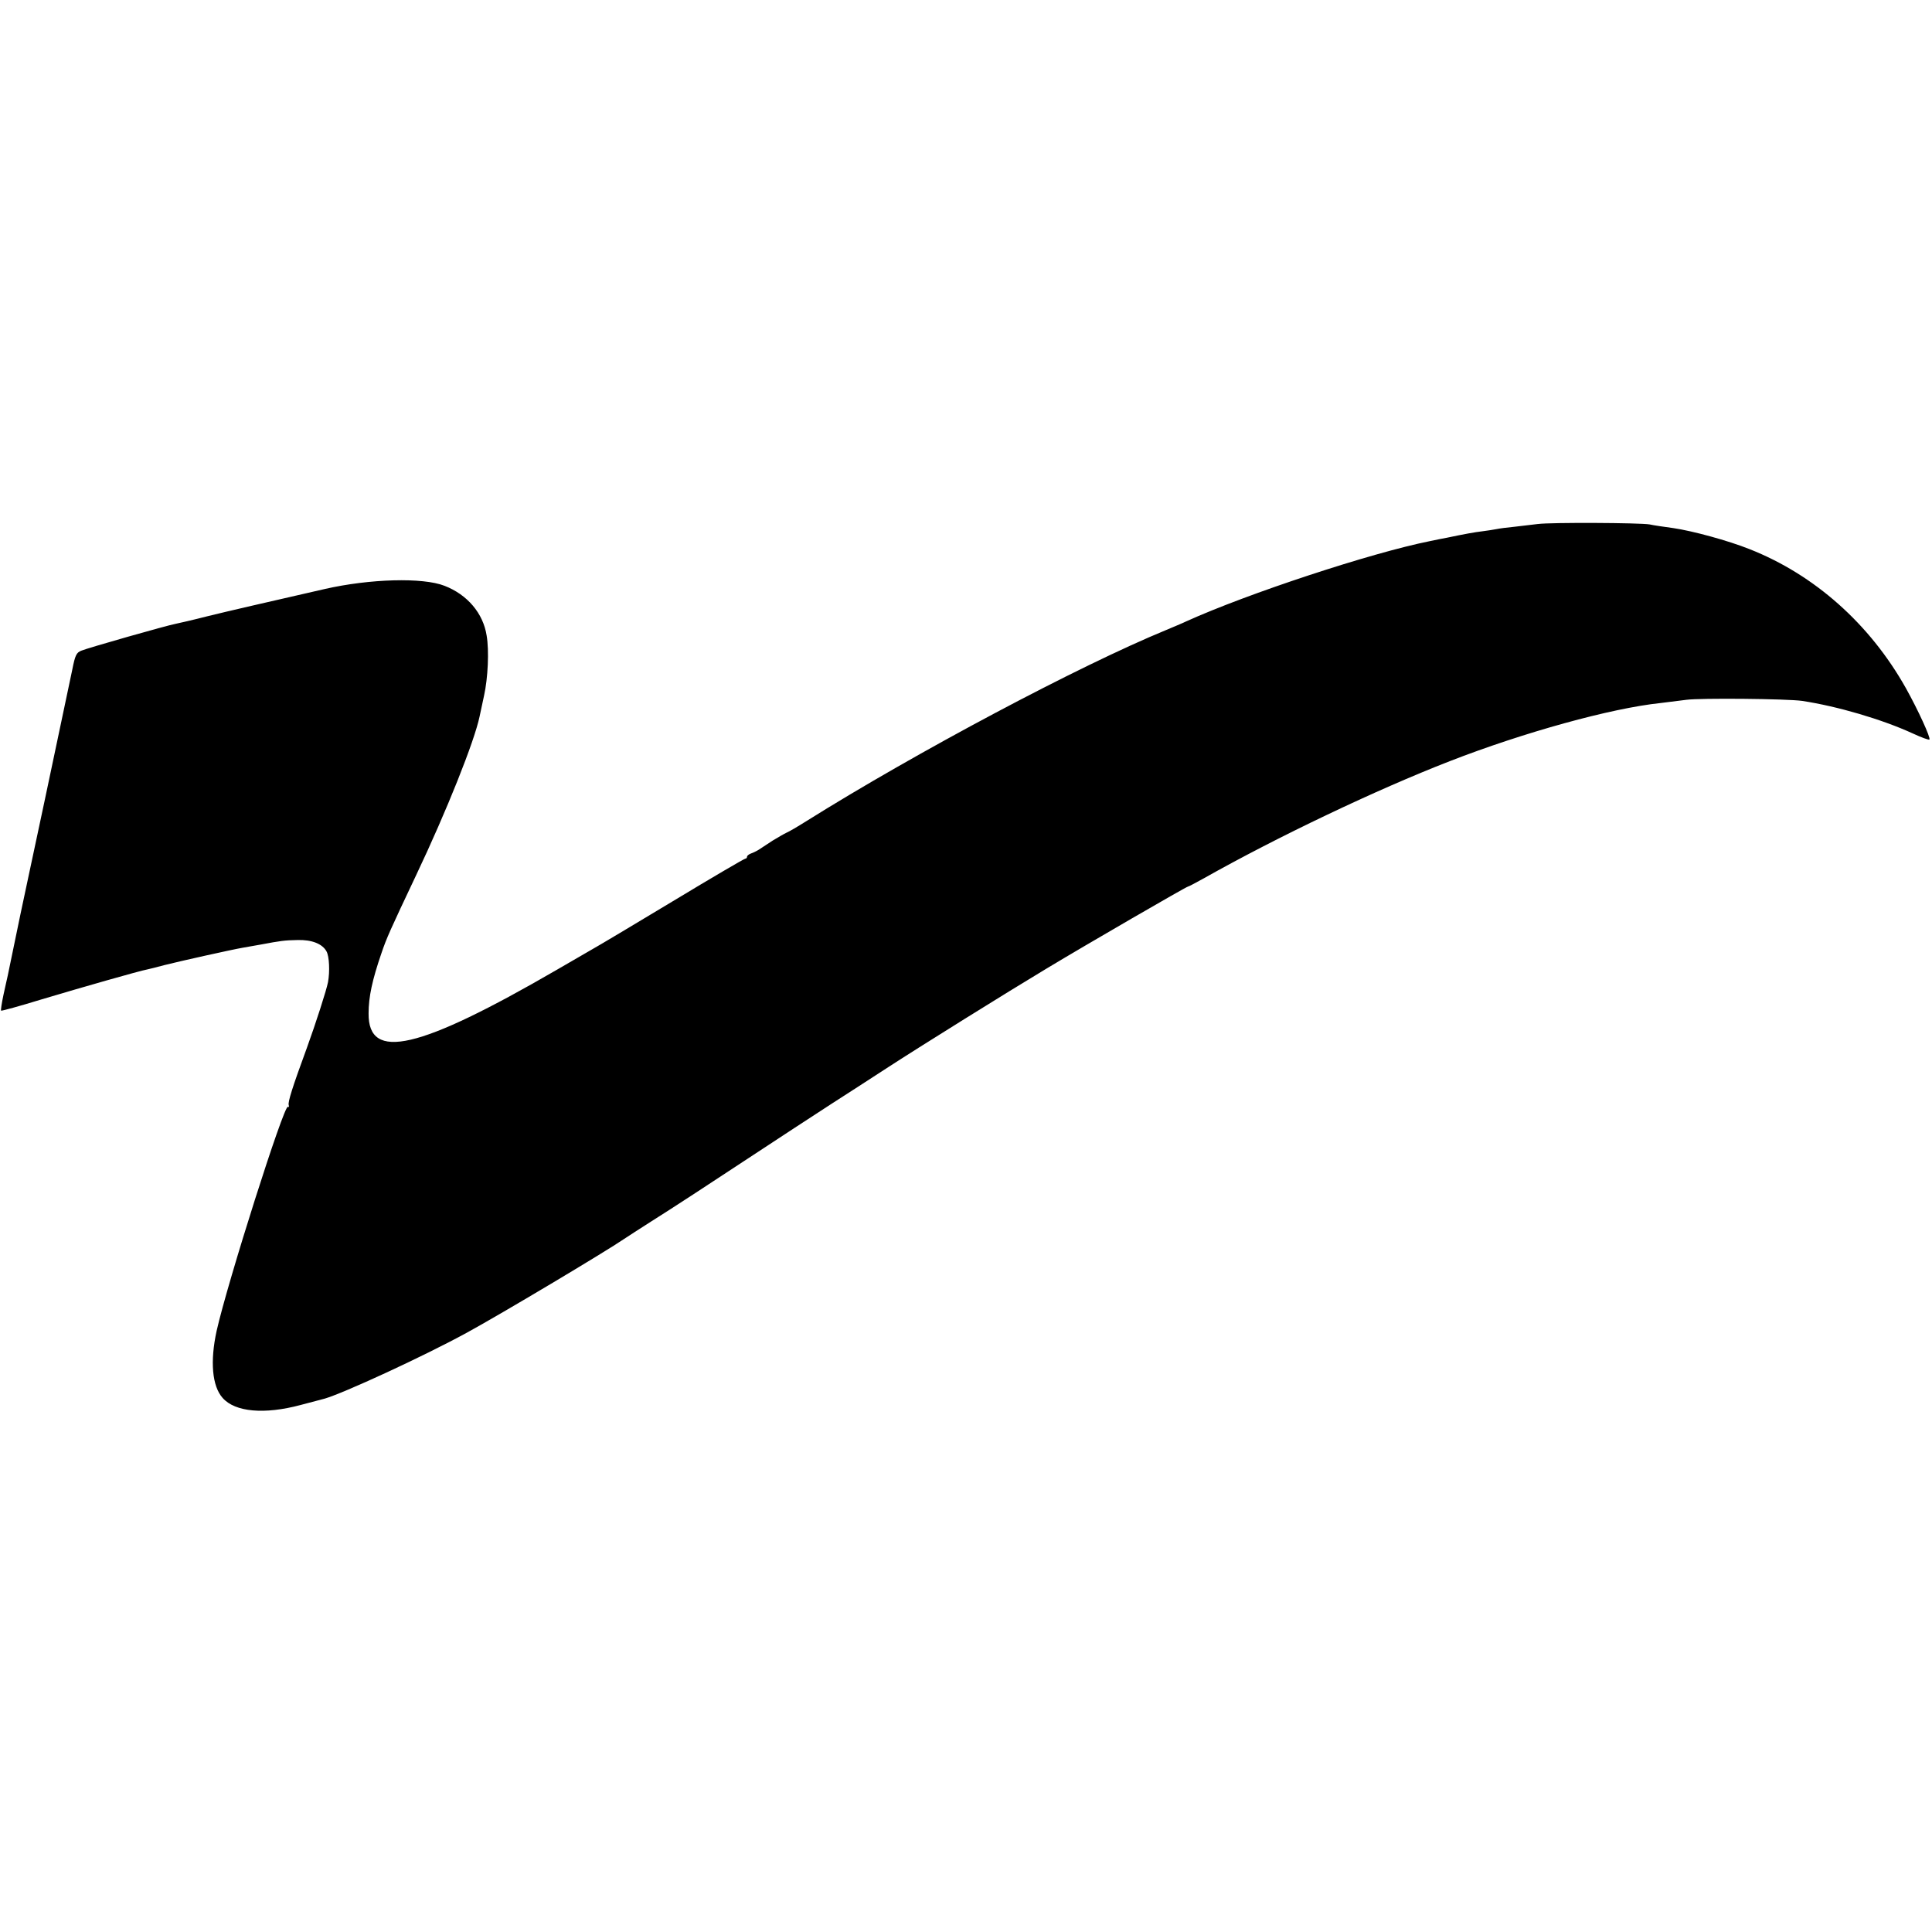 <?xml version="1.0" standalone="no"?>
<!DOCTYPE svg PUBLIC "-//W3C//DTD SVG 20010904//EN"
 "http://www.w3.org/TR/2001/REC-SVG-20010904/DTD/svg10.dtd">
<svg version="1.0" xmlns="http://www.w3.org/2000/svg"
 width="900pt" height="900pt" viewBox="0 0 900 900"
 preserveAspectRatio="xMidYMid meet">
<g transform="translate(0,900) scale(0.1,-0.1)"
fill="#000000" stroke="none">
<path d="M7164 6559 c-28 -3 -78 -9 -110 -13 -33 -3 -70 -8 -84 -11 -14 -3
-43 -7 -65 -10 -35 -4 -84 -13 -165 -30 -14 -2 -50 -10 -80 -16 -274 -55 -848
-244 -1135 -374 -16 -8 -58 -25 -93 -40 -406 -167 -1163 -569 -1677 -891 -38
-24 -79 -48 -91 -53 -11 -5 -40 -22 -65 -37 -24 -16 -53 -35 -64 -42 -11 -7
-28 -15 -37 -18 -10 -4 -18 -10 -18 -15 0 -5 -4 -9 -8 -9 -5 0 -157 -89 -339
-199 -181 -109 -350 -210 -374 -223 -24 -14 -98 -57 -164 -95 -645 -374 -880
-428 -878 -204 0 77 17 156 60 281 24 71 40 106 161 362 143 301 272 625 296
740 3 13 12 57 21 98 18 81 24 209 12 279 -16 104 -90 191 -196 232 -101 40
-349 33 -559 -15 -271 -62 -450 -103 -547 -127 -66 -17 -132 -32 -147 -35 -39
-7 -408 -112 -439 -125 -23 -9 -29 -21 -42 -87 -9 -42 -66 -313 -127 -602 -62
-289 -113 -532 -115 -540 -2 -8 -15 -71 -29 -140 -14 -69 -28 -134 -30 -145
-3 -11 -11 -51 -20 -90 -8 -38 -13 -71 -11 -73 2 -2 86 21 187 52 187 56 460
134 494 140 10 2 46 11 79 20 75 19 318 73 365 81 19 3 58 10 85 15 91 17 110
20 171 21 67 2 116 -18 135 -53 13 -23 16 -94 7 -143 -7 -37 -57 -192 -98
-305 -68 -185 -90 -255 -85 -268 2 -7 1 -11 -4 -8 -18 11 -281 -817 -332
-1044 -31 -142 -21 -257 28 -312 58 -66 195 -78 363 -33 52 14 102 27 110 29
84 23 462 197 665 308 156 85 647 378 733 437 15 10 72 47 127 82 97 61 223
143 665 434 118 77 250 163 293 190 43 28 108 70 145 94 146 95 557 351 737
459 184 111 652 382 659 382 3 0 35 17 73 38 344 194 804 413 1146 546 347
135 753 247 982 271 33 4 87 11 120 15 64 9 472 5 540 -5 165 -25 372 -86 514
-151 41 -19 76 -32 79 -29 7 7 -53 138 -110 240 -168 299 -426 528 -728 647
-100 40 -266 85 -355 98 -44 6 -93 13 -110 17 -45 8 -462 10 -521 2z"/>
</g>
</svg>

